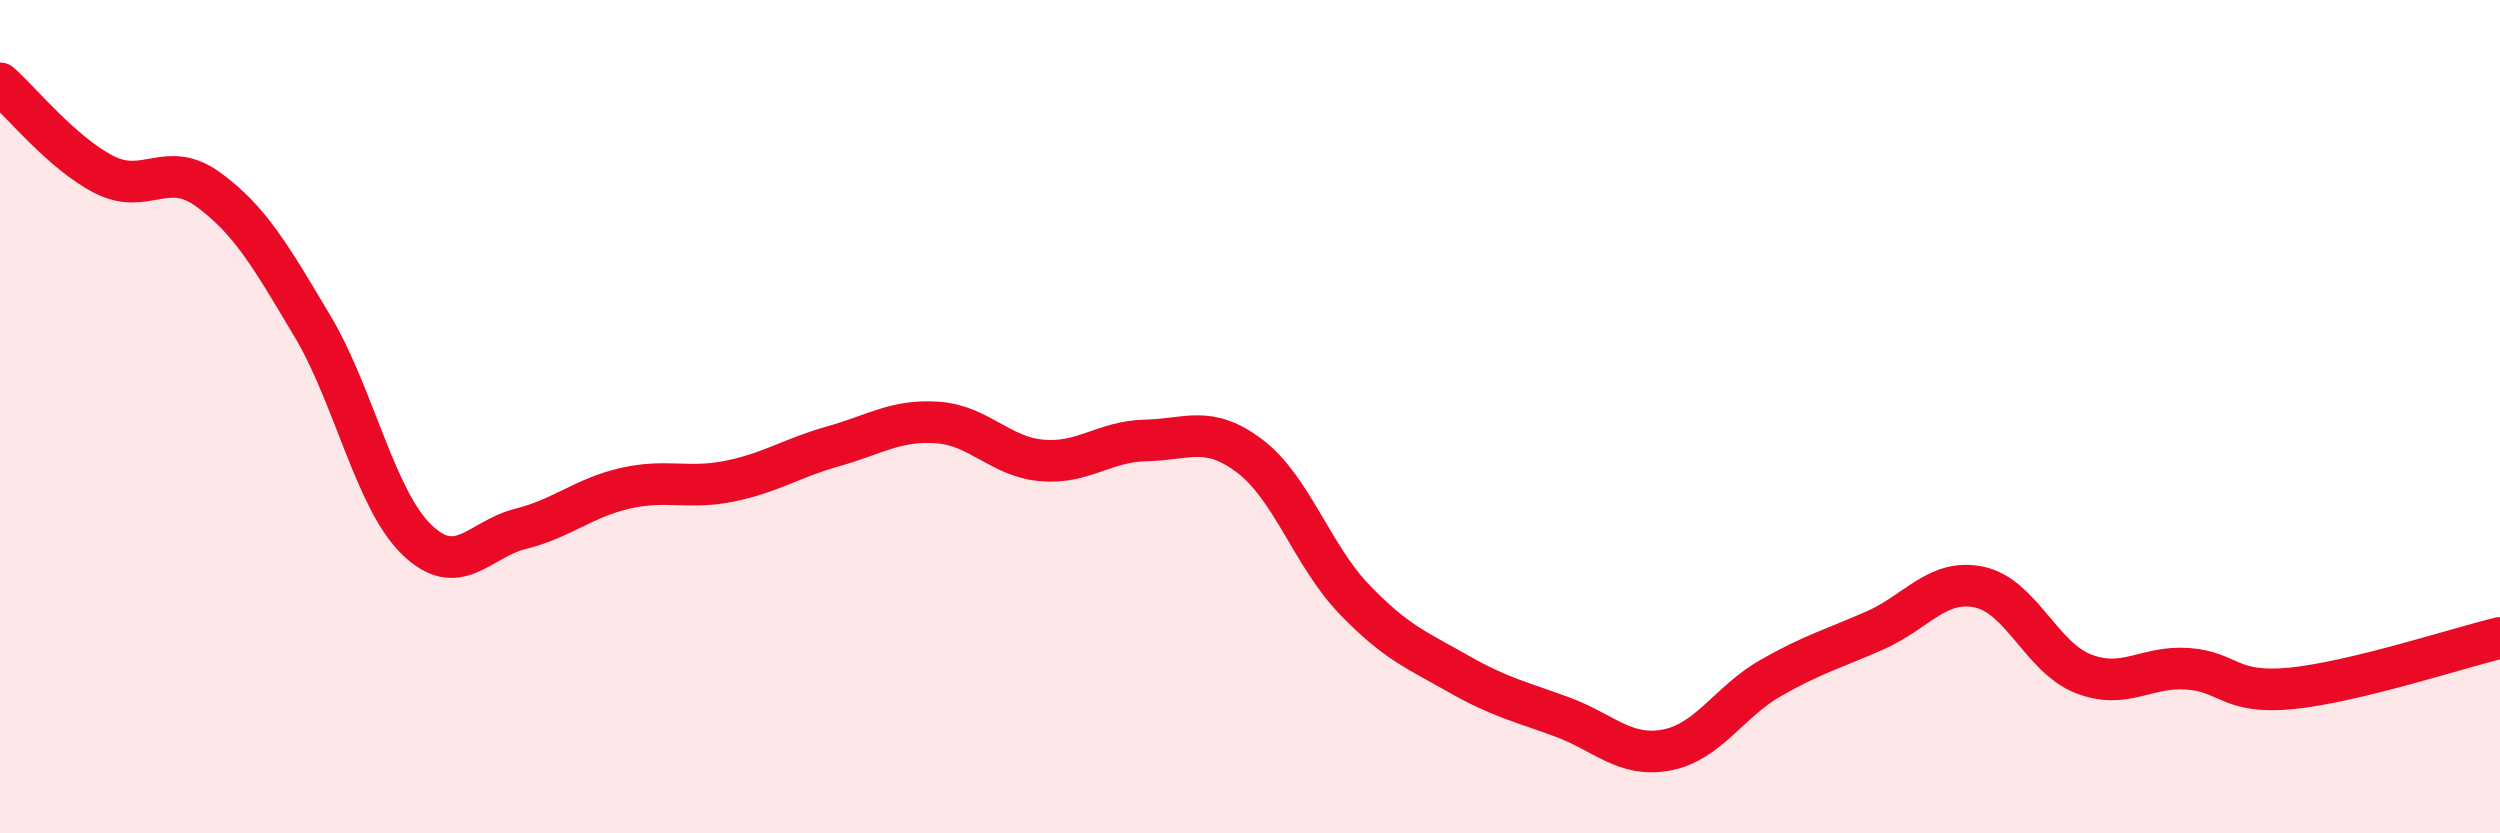 
    <svg width="60" height="20" viewBox="0 0 60 20" xmlns="http://www.w3.org/2000/svg">
      <path
        d="M 0,2 C 0.5,2.44 1.5,3.68 2.5,4.19 C 3.5,4.7 4,3.82 5,4.55 C 6,5.28 6.5,6.15 7.5,7.83 C 8.5,9.51 9,11.98 10,12.95 C 11,13.92 11.5,12.94 12.5,12.69 C 13.5,12.44 14,11.95 15,11.72 C 16,11.49 16.5,11.75 17.5,11.55 C 18.5,11.35 19,10.99 20,10.71 C 21,10.43 21.5,10.07 22.5,10.14 C 23.5,10.21 24,10.96 25,11.05 C 26,11.14 26.5,10.59 27.5,10.57 C 28.5,10.55 29,10.19 30,10.95 C 31,11.71 31.5,13.34 32.5,14.38 C 33.5,15.42 34,15.6 35,16.17 C 36,16.74 36.5,16.84 37.5,17.21 C 38.5,17.58 39,18.19 40,18 C 41,17.81 41.5,16.84 42.5,16.27 C 43.5,15.7 44,15.57 45,15.13 C 46,14.69 46.5,13.88 47.5,14.09 C 48.5,14.3 49,15.78 50,16.17 C 51,16.56 51.5,15.98 52.5,16.05 C 53.5,16.12 53.5,16.67 55,16.52 C 56.5,16.37 59,15.55 60,15.31L60 20L0 20Z"
        fill="#EB0A25"
        opacity="0.1"
        stroke-linecap="round"
        stroke-linejoin="round"
      />
      <path
        d="M 0,2 C 0.5,2.44 1.5,3.68 2.5,4.19 C 3.5,4.7 4,3.82 5,4.55 C 6,5.28 6.5,6.15 7.5,7.83 C 8.5,9.51 9,11.98 10,12.95 C 11,13.92 11.5,12.94 12.5,12.69 C 13.5,12.44 14,11.95 15,11.72 C 16,11.49 16.5,11.75 17.5,11.55 C 18.5,11.35 19,10.99 20,10.71 C 21,10.43 21.5,10.07 22.5,10.14 C 23.5,10.21 24,10.96 25,11.05 C 26,11.14 26.5,10.59 27.5,10.57 C 28.5,10.55 29,10.19 30,10.95 C 31,11.71 31.5,13.34 32.5,14.38 C 33.5,15.42 34,15.6 35,16.17 C 36,16.74 36.5,16.84 37.5,17.21 C 38.5,17.58 39,18.19 40,18 C 41,17.81 41.5,16.84 42.5,16.27 C 43.5,15.7 44,15.57 45,15.13 C 46,14.69 46.5,13.88 47.5,14.09 C 48.5,14.3 49,15.78 50,16.17 C 51,16.56 51.5,15.98 52.5,16.05 C 53.5,16.12 53.5,16.67 55,16.52 C 56.5,16.37 59,15.55 60,15.31"
        stroke="#EB0A25"
        stroke-width="1"
        fill="none"
        stroke-linecap="round"
        stroke-linejoin="round"
      />
    </svg>
  